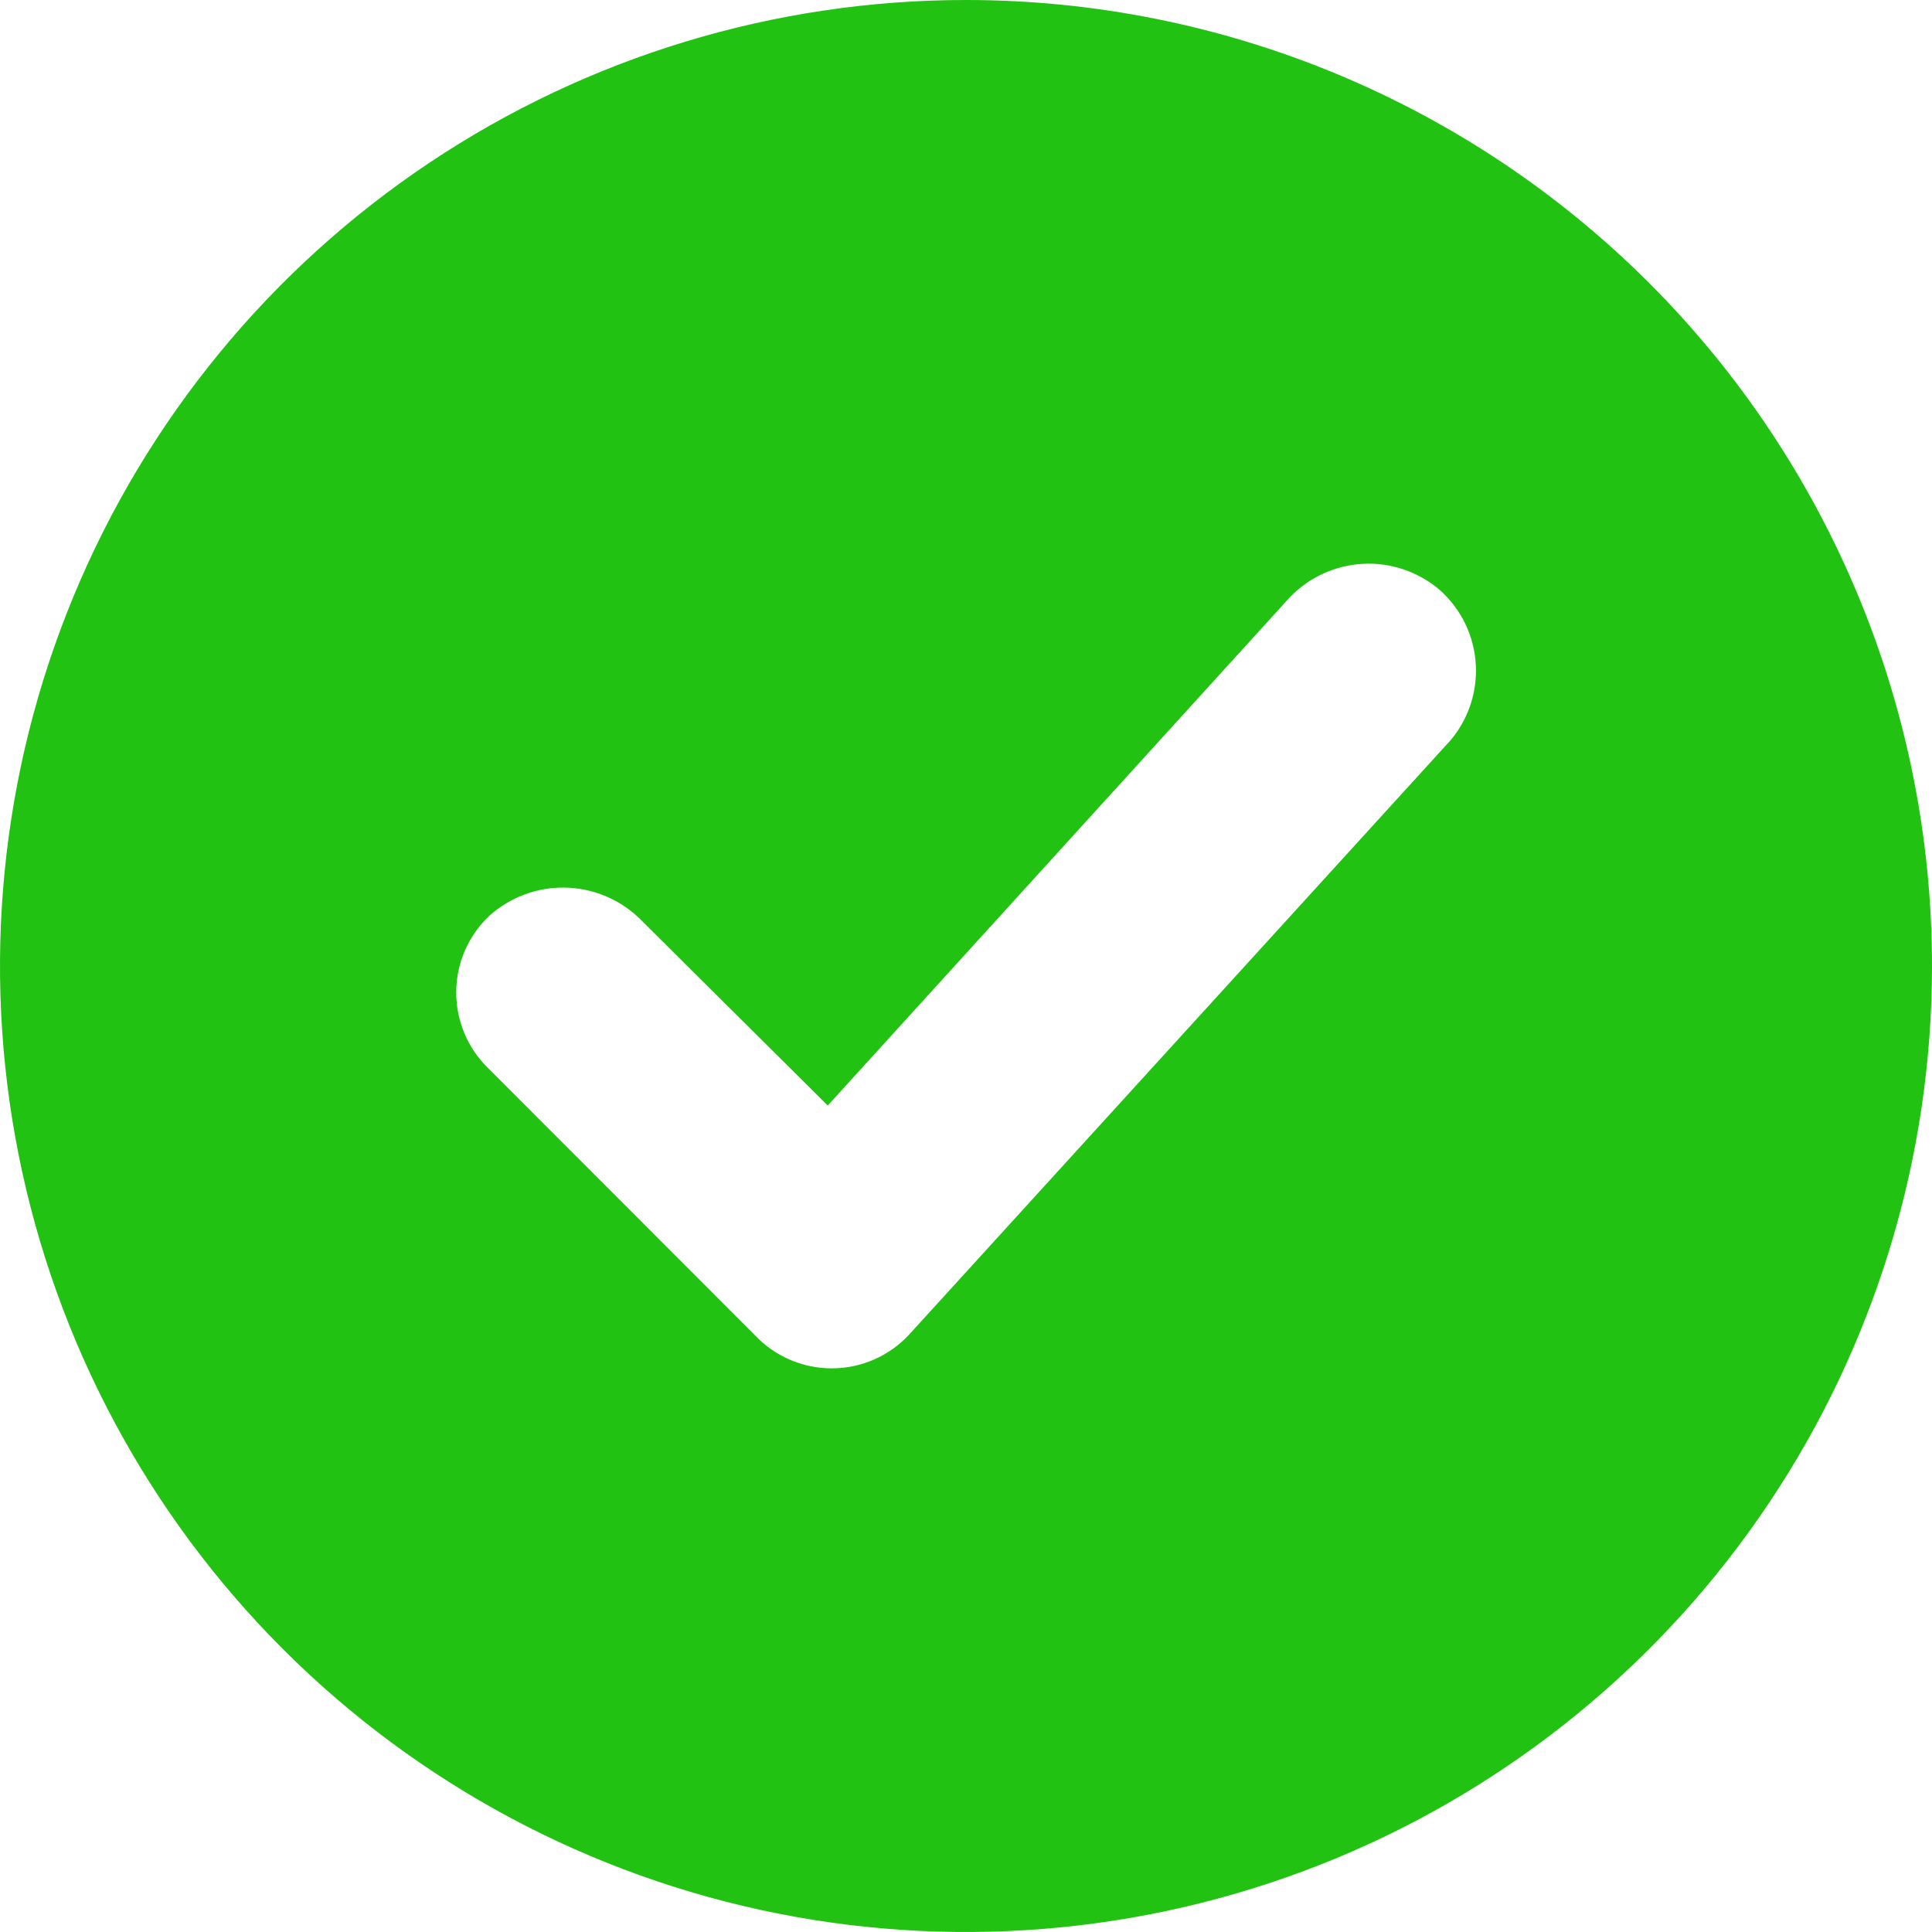 <?xml version="1.0" encoding="UTF-8"?> <svg xmlns="http://www.w3.org/2000/svg" width="50" height="50" viewBox="0 0 50 50" fill="none"><g clip-path="url(#clip0_115_2)"><path d="M25 0C20.055 0 15.222 1.466 11.111 4.213C7 6.96 3.795 10.865 1.903 15.433C0.011 20.001 -0.484 25.028 0.48 29.877C1.445 34.727 3.826 39.181 7.322 42.678C10.819 46.174 15.273 48.555 20.123 49.52C24.972 50.484 29.999 49.989 34.567 48.097C39.135 46.205 43.04 43.001 45.787 38.889C48.534 34.778 50 29.945 50 25C50 18.37 47.366 12.011 42.678 7.322C37.989 2.634 31.63 0 25 0ZM37.472 19.233L23.528 34.539C23.272 34.815 22.962 35.035 22.618 35.185C22.273 35.336 21.901 35.413 21.525 35.413C21.149 35.413 20.777 35.336 20.432 35.185C20.088 35.035 19.778 34.815 19.522 34.539L12.633 27.644C12.37 27.388 12.161 27.081 12.019 26.742C11.877 26.403 11.805 26.039 11.807 25.672C11.809 25.304 11.885 24.941 12.031 24.603C12.177 24.266 12.389 23.962 12.656 23.708C13.191 23.224 13.889 22.96 14.611 22.971C15.333 22.981 16.023 23.264 16.544 23.764L21.422 28.611L33.367 15.472C33.865 14.946 34.546 14.631 35.27 14.592C35.993 14.553 36.704 14.794 37.256 15.264C37.533 15.509 37.758 15.807 37.92 16.14C38.081 16.473 38.174 16.835 38.194 17.205C38.215 17.574 38.161 17.944 38.037 18.293C37.913 18.642 37.721 18.962 37.472 19.236V19.233Z" fill="#22C212"></path></g><defs><clipPath id="clip0_115_2"><rect width="50" height="50" fill="white"></rect></clipPath></defs></svg> 